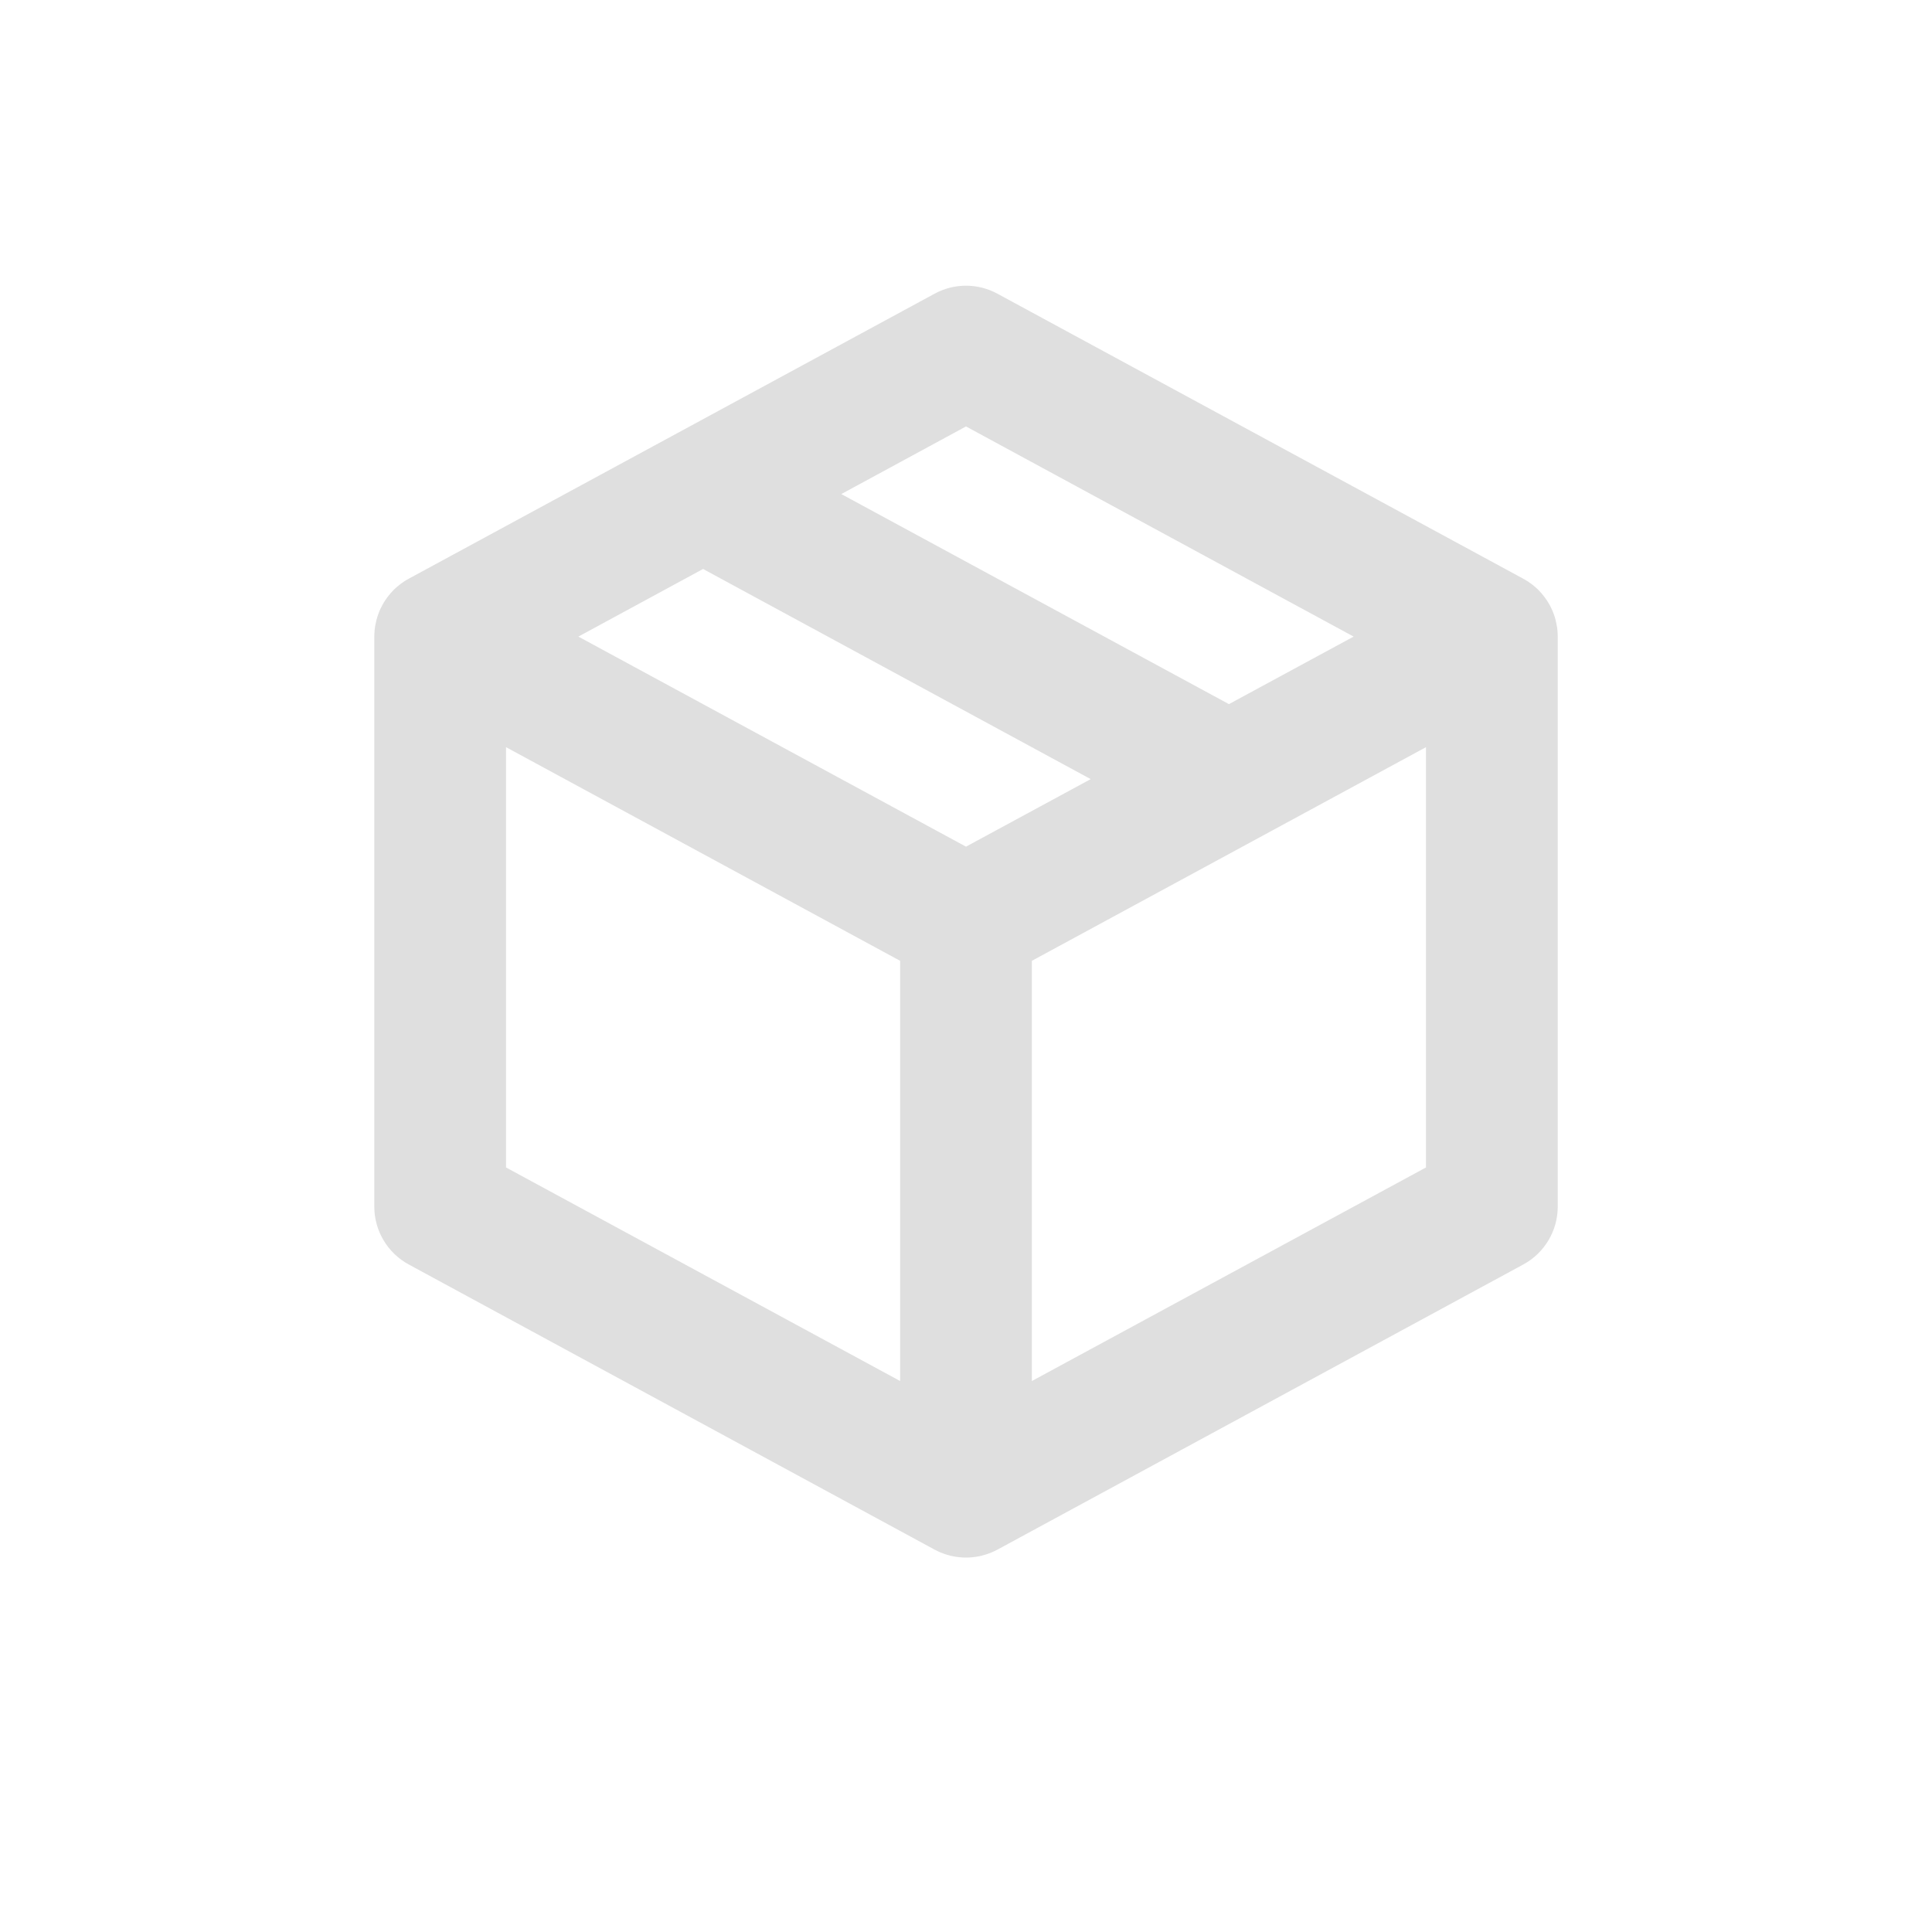 <svg xmlns="http://www.w3.org/2000/svg" width="100%" height="100%" viewBox="-3 -3 22 22">
 <defs>
  <style id="current-color-scheme" type="text/css">
   .ColorScheme-Text { color:#dfdfdf; } .ColorScheme-Highlight { color:#4285f4; } .ColorScheme-NeutralText { color:#ff9800; } .ColorScheme-PositiveText { color:#4caf50; } .ColorScheme-NegativeText { color:#f44336; }
  </style>
 </defs>
 <path style="fill:currentColor" class="ColorScheme-Text" d="m1.656 3.589 5.987-3.245c.223-.121.491-.121.714 0l5.987 3.245.014.008.008.004.012.008.009.005.01.006.013.009.008.006.009.006.007.005.007.005.007.006.008.006.007.006.007.006.007.005.007.006.007.007.007.006.013.012.007.007.007.007.012.013.006.007.007.007.006.007.005.007.006.007.006.007.006.008.006.007.005.007.005.007.006.009.006.008.009.013.006.01.007.011.006.01.005.009.007.012.017.033.015.033.013.034.012.035.01.035.001.006.007.031.001.005.007.037.004.032c.002.026.004.051.004.077v.001 6.49c0 .275-.151.528-.393.659l-5.986 3.246-.012.006-.022.011-.033.015-.034.013-.035.012-.036.01-.006.002-.03.007-.006.001-.036.006-.033.004c-.025.003-.051.004-.076.004s-.051-.001-.076-.004l-.033-.004-.036-.006-.036-.008-.006-.002-.03-.008-.006-.002-.035-.012-.034-.013-.033-.015-.022-.011-.012-.006-5.986-3.246c-.242-.131-.393-.384-.393-.659v-6.49-.001c0-.026.002-.051.004-.077l.004-.032.007-.037.008-.036.001-.006.009-.03.001-.005.012-.035.013-.034.015-.033.012-.022.005-.011.007-.012.005-.009.007-.012.006-.009.006-.01.009-.013.006-.008.006-.009.005-.007.005-.007.006-.007.006-.008.006-.007.006-.007.005-.007.006-.007.007-.007.006-.007.012-.013.007-.007.007-.007.013-.012.007-.006.007-.007.007-.006.007-.005.007-.006.007-.006.008-.006.007-.006.007-.005.007-.005.009-.006.008-.006.013-.009.01-.006.011-.007.01-.006.008-.004.014-.008zm1.106 6.705 4.488 2.432v-4.785l-4.488-2.433zm10.476-4.786-4.488 2.433v4.785l4.488-2.432zm-9.652-1.259 4.414 2.392 1.42-.769-4.414-2.393zm2.994-1.623 4.414 2.392 1.42-.769-4.414-2.393z" />
</svg>
